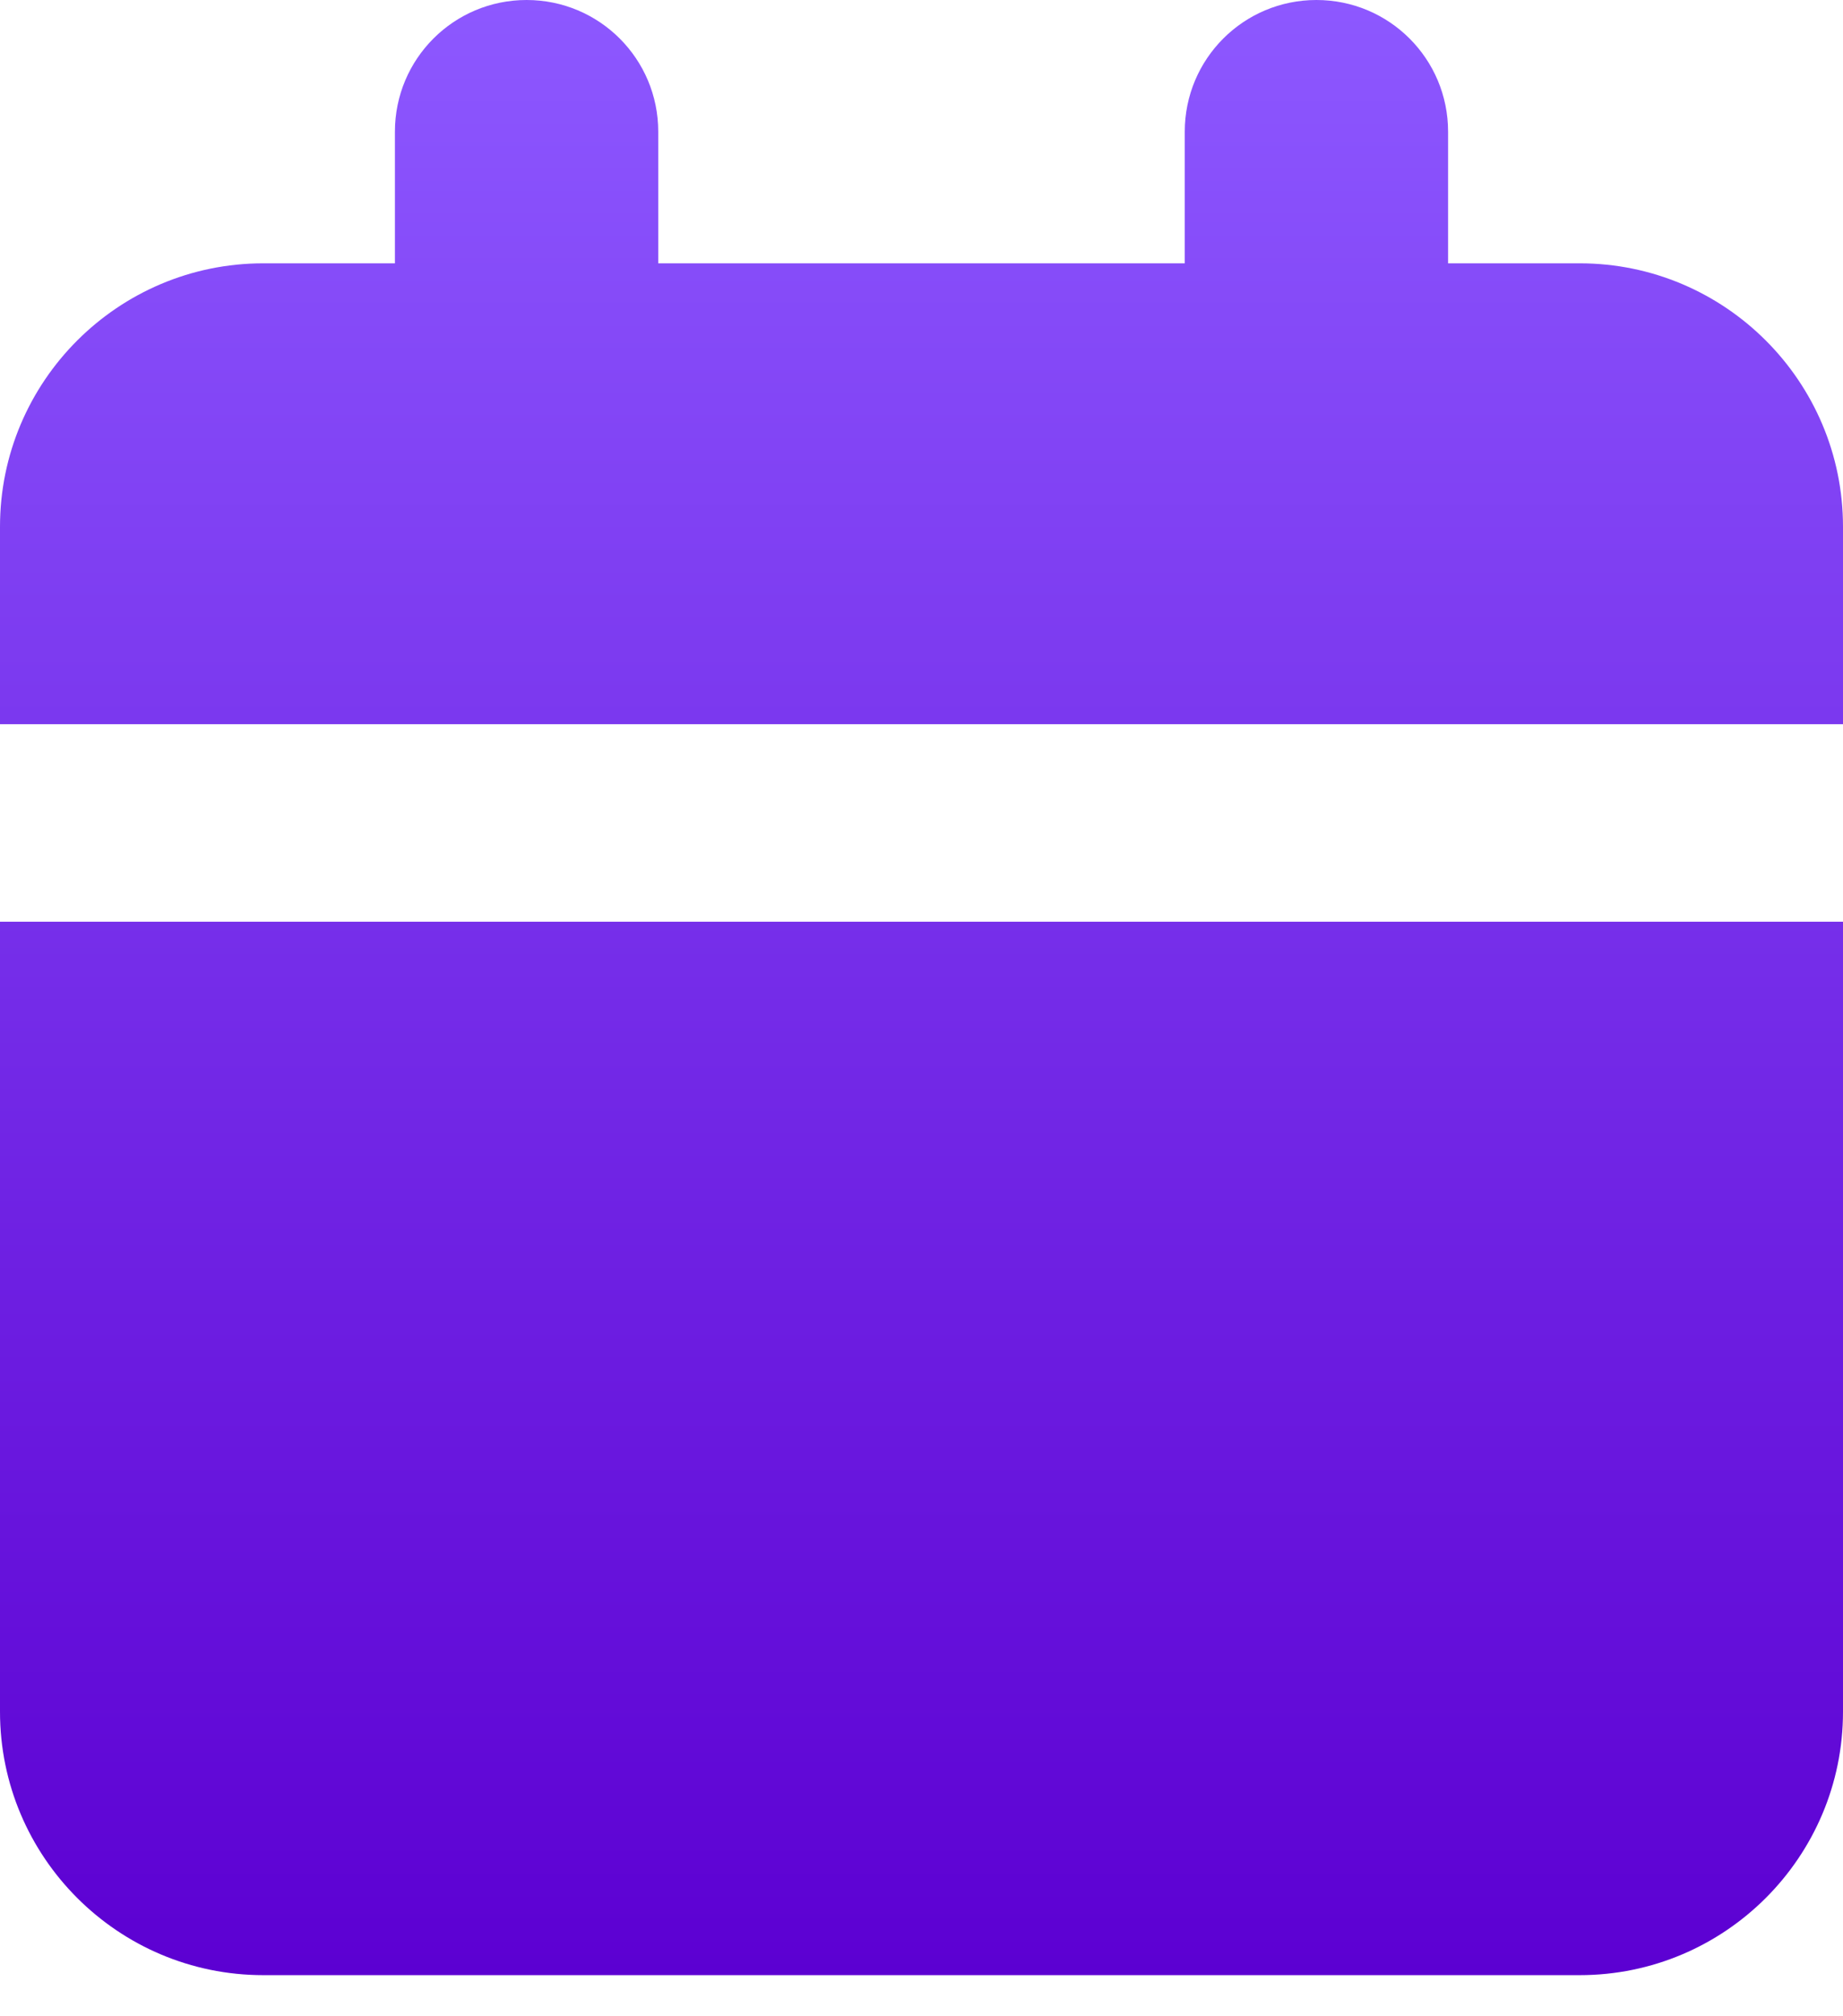 <svg width="32" height="35" viewBox="0 0 32 35" fill="none" xmlns="http://www.w3.org/2000/svg">
<path d="M9.143 0C7.879 0 6.857 1.021 6.857 2.286V4.571H4.571C2.05 4.571 0 6.621 0 9.143V12.571H32V9.143C32 6.621 29.95 4.571 27.429 4.571H25.143V2.286C25.143 1.021 24.121 0 22.857 0C21.593 0 20.571 1.021 20.571 2.286V4.571H11.429V2.286C11.429 1.021 10.407 0 9.143 0ZM0 16V29.714C0 32.236 2.05 34.286 4.571 34.286H27.429C29.95 34.286 32 32.236 32 29.714V16H0Z" fill="url(#paint0_linear_2851_12187)"/>
<defs>
<linearGradient id="paint0_linear_2851_12187" x1="16" y1="0" x2="16" y2="34.286" gradientUnits="userSpaceOnUse">
<stop stop-color="#8D58FF"/>
<stop offset="1" stop-color="#5C00D2"/>
</linearGradient>
</defs>
</svg>
